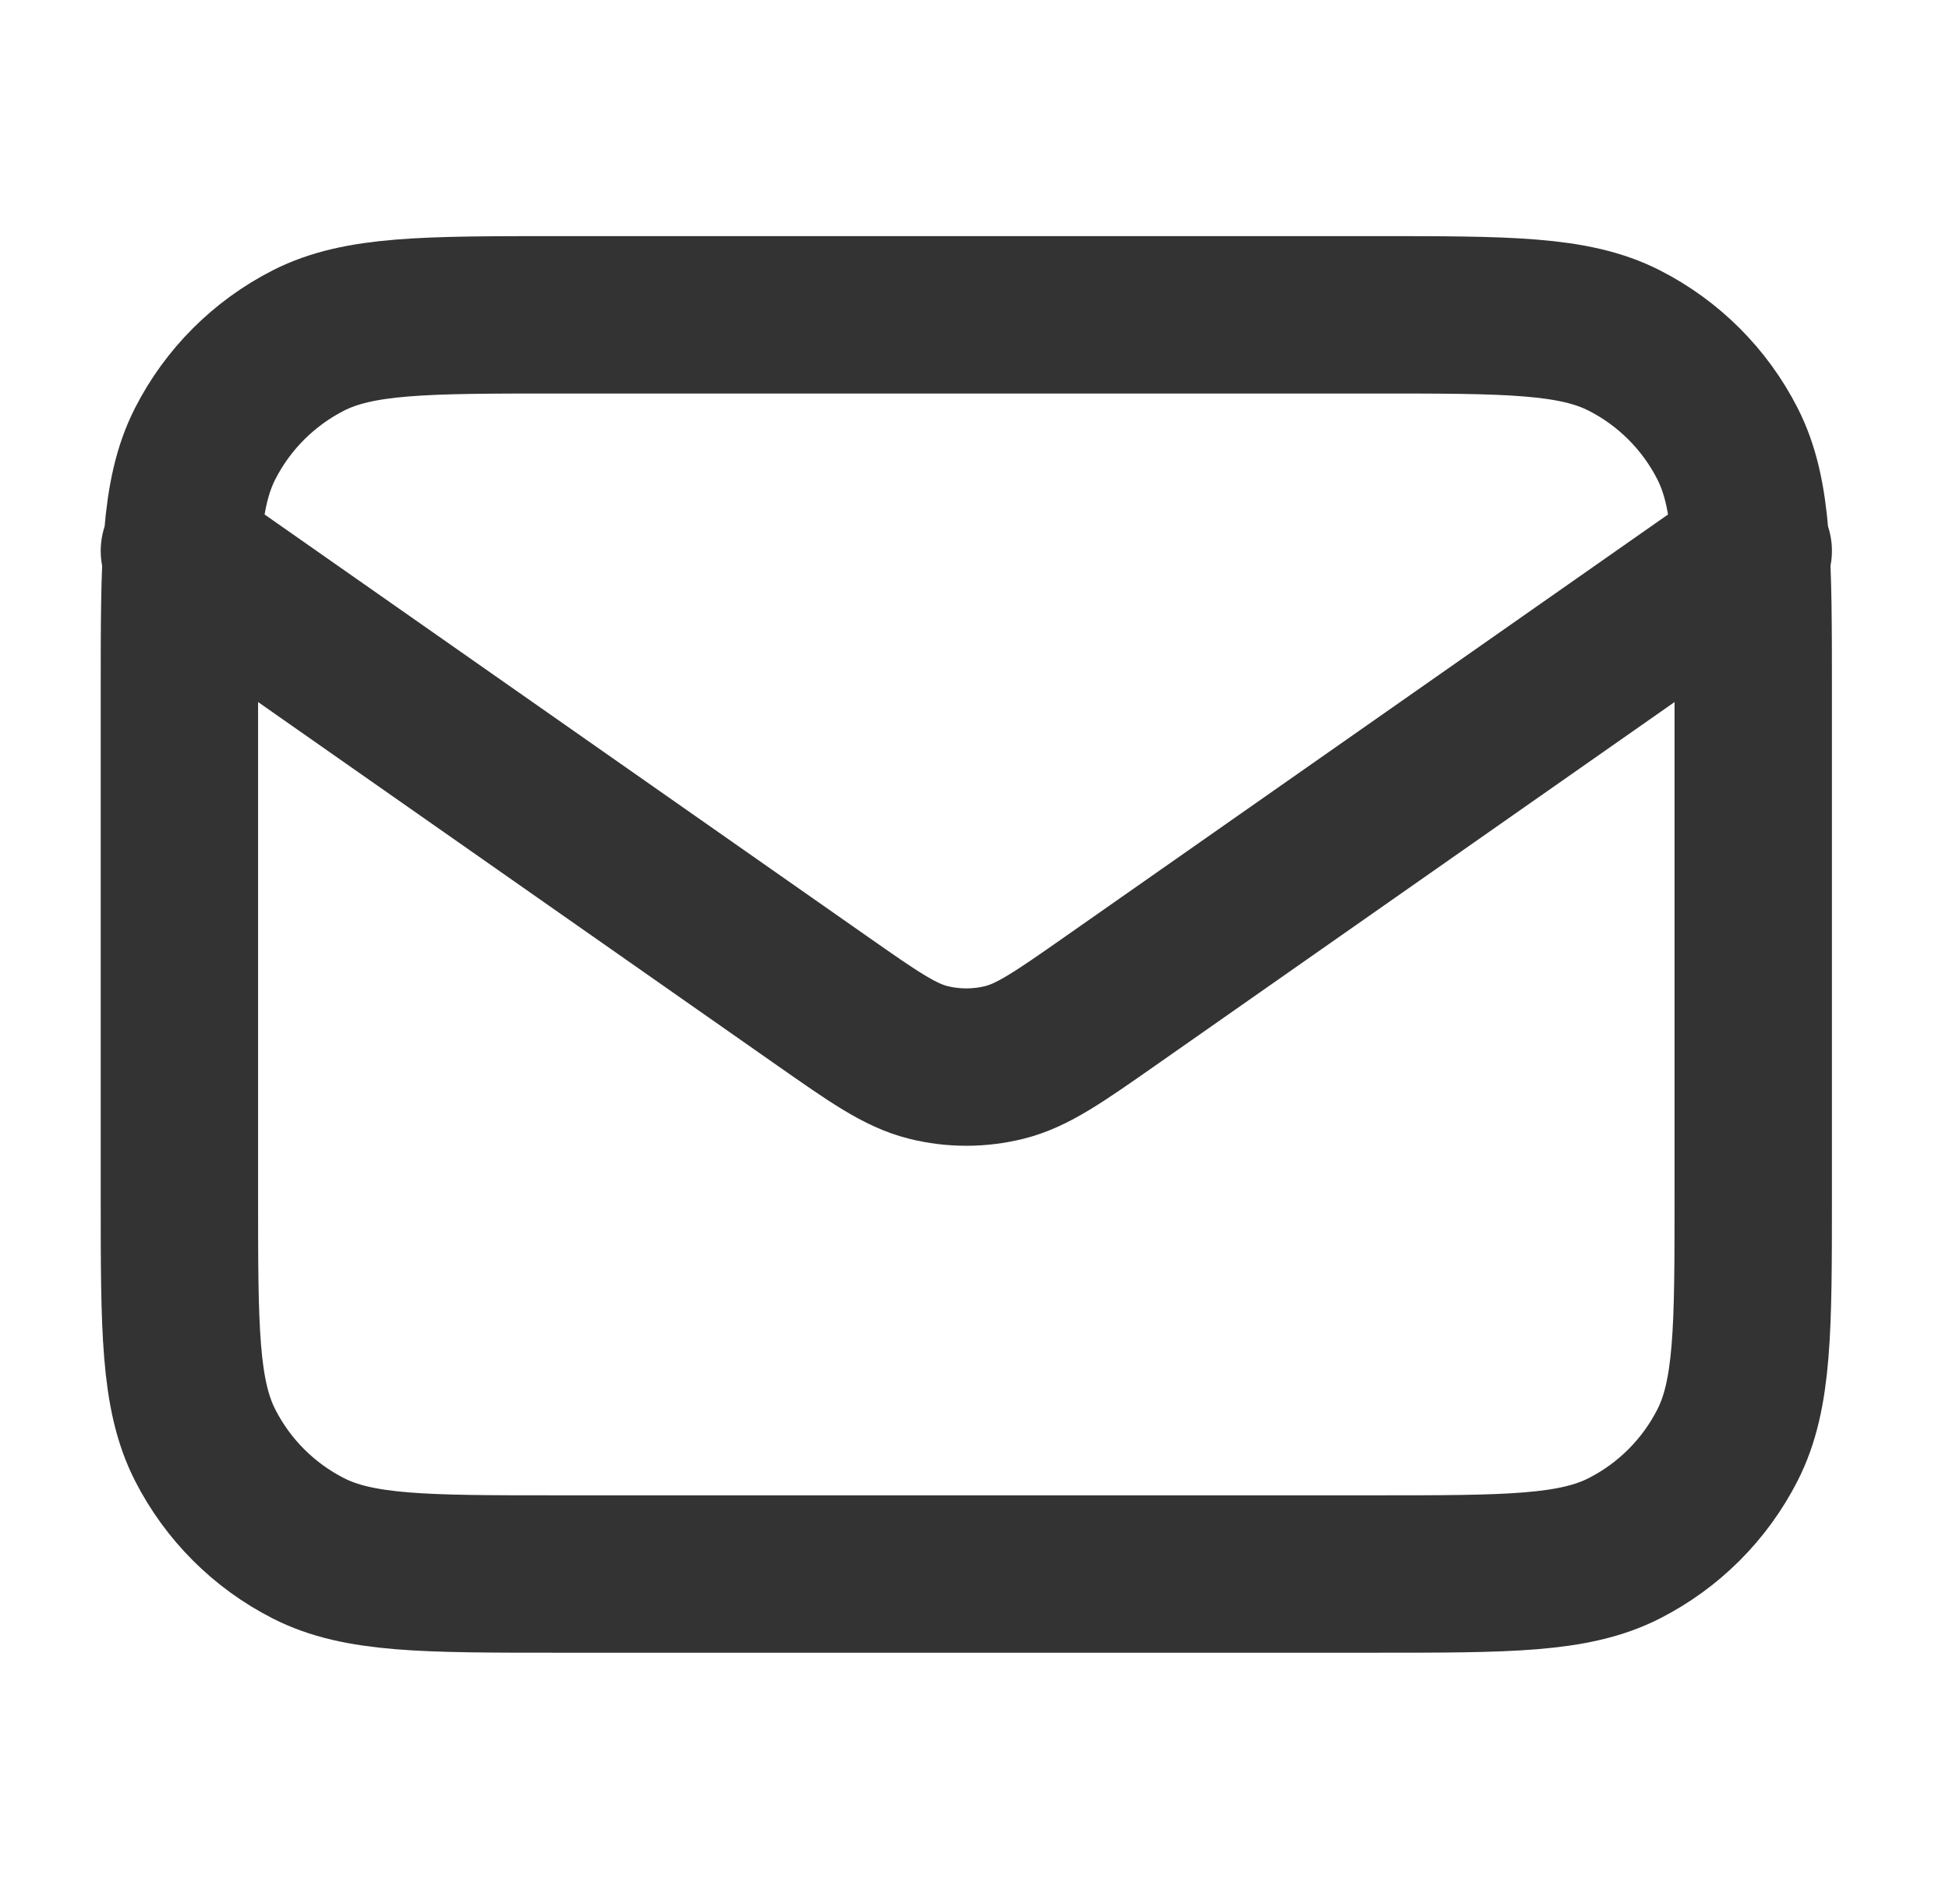 <svg width="43" height="42" viewBox="0 0 43 42" fill="none" xmlns="http://www.w3.org/2000/svg">
<path d="M3.958 12.153L18.134 22.076C19.282 22.879 19.855 23.281 20.48 23.437C21.031 23.574 21.608 23.574 22.16 23.437C22.784 23.281 23.358 22.879 24.506 22.076L38.681 12.153M12.292 34.723H30.348C33.264 34.723 34.723 34.723 35.837 34.155C36.817 33.656 37.614 32.859 38.113 31.879C38.681 30.765 38.681 29.306 38.681 26.389V15.278C38.681 12.361 38.681 10.902 38.113 9.788C37.614 8.808 36.817 8.012 35.837 7.512C34.723 6.945 33.264 6.945 30.348 6.945H12.292C9.375 6.945 7.916 6.945 6.802 7.512C5.822 8.012 5.025 8.808 4.526 9.788C3.958 10.902 3.958 12.361 3.958 15.278V26.389C3.958 29.306 3.958 30.765 4.526 31.879C5.025 32.859 5.822 33.656 6.802 34.155C7.916 34.723 9.375 34.723 12.292 34.723Z" stroke="#333333" stroke-width="3.472" stroke-linecap="round" stroke-linejoin="round"/>
</svg>
